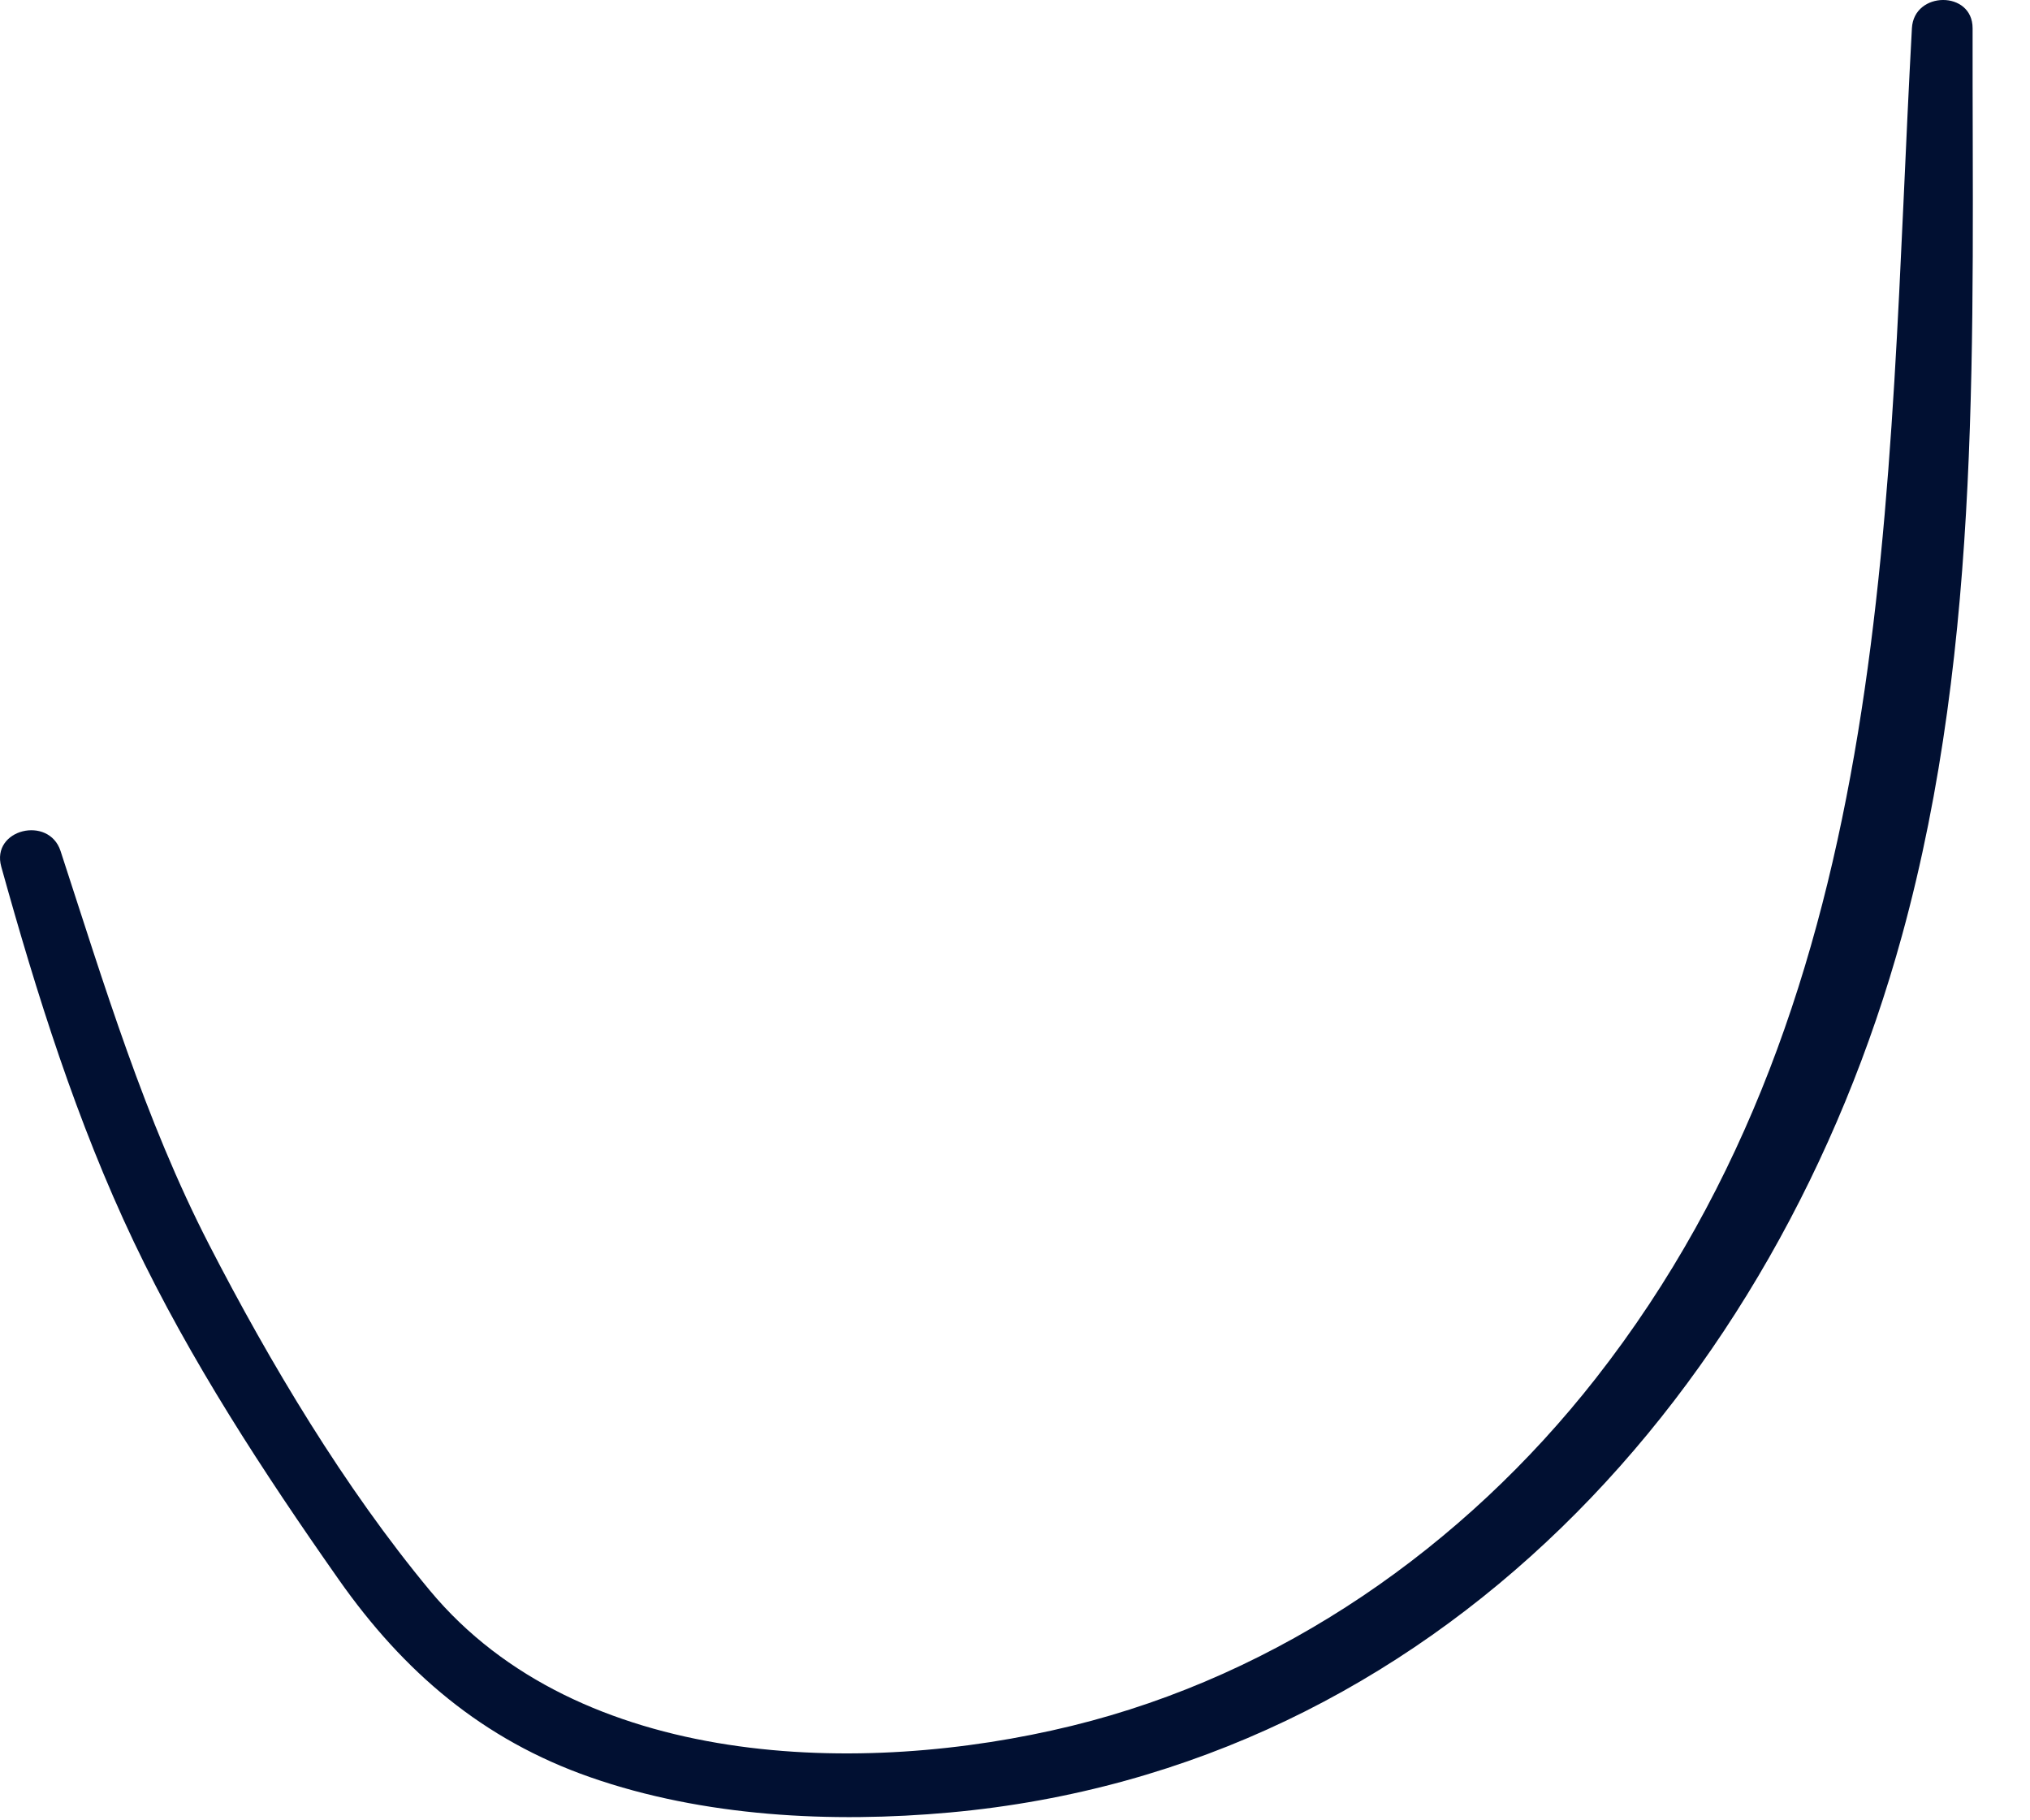 <?xml version="1.0" encoding="utf-8"?>
<svg xmlns="http://www.w3.org/2000/svg" fill="none" height="100%" overflow="visible" preserveAspectRatio="none" style="display: block;" viewBox="0 0 29 26" width="100%">
<path d="M28.18 0.403C28.18 -0.138 27.342 -0.131 27.313 0.403C26.947 7.06 27.129 14.159 22.795 19.69C20.911 22.094 18.292 23.922 15.31 24.651C12.312 25.384 8.27 25.278 6.142 22.719C4.92 21.248 3.859 19.472 2.985 17.774C2.067 15.989 1.486 14.056 0.865 12.155C0.697 11.643 -0.131 11.844 0.018 12.379C0.527 14.208 1.095 16.02 1.912 17.738C2.717 19.428 3.763 21.029 4.837 22.558C5.766 23.881 6.896 24.849 8.433 25.385C10.051 25.95 11.879 26.042 13.572 25.888C20.515 25.257 25.39 19.842 27.171 13.364C28.329 9.154 28.173 4.73 28.18 0.403Z" fill="#011032" id="Vector"/>
</svg>